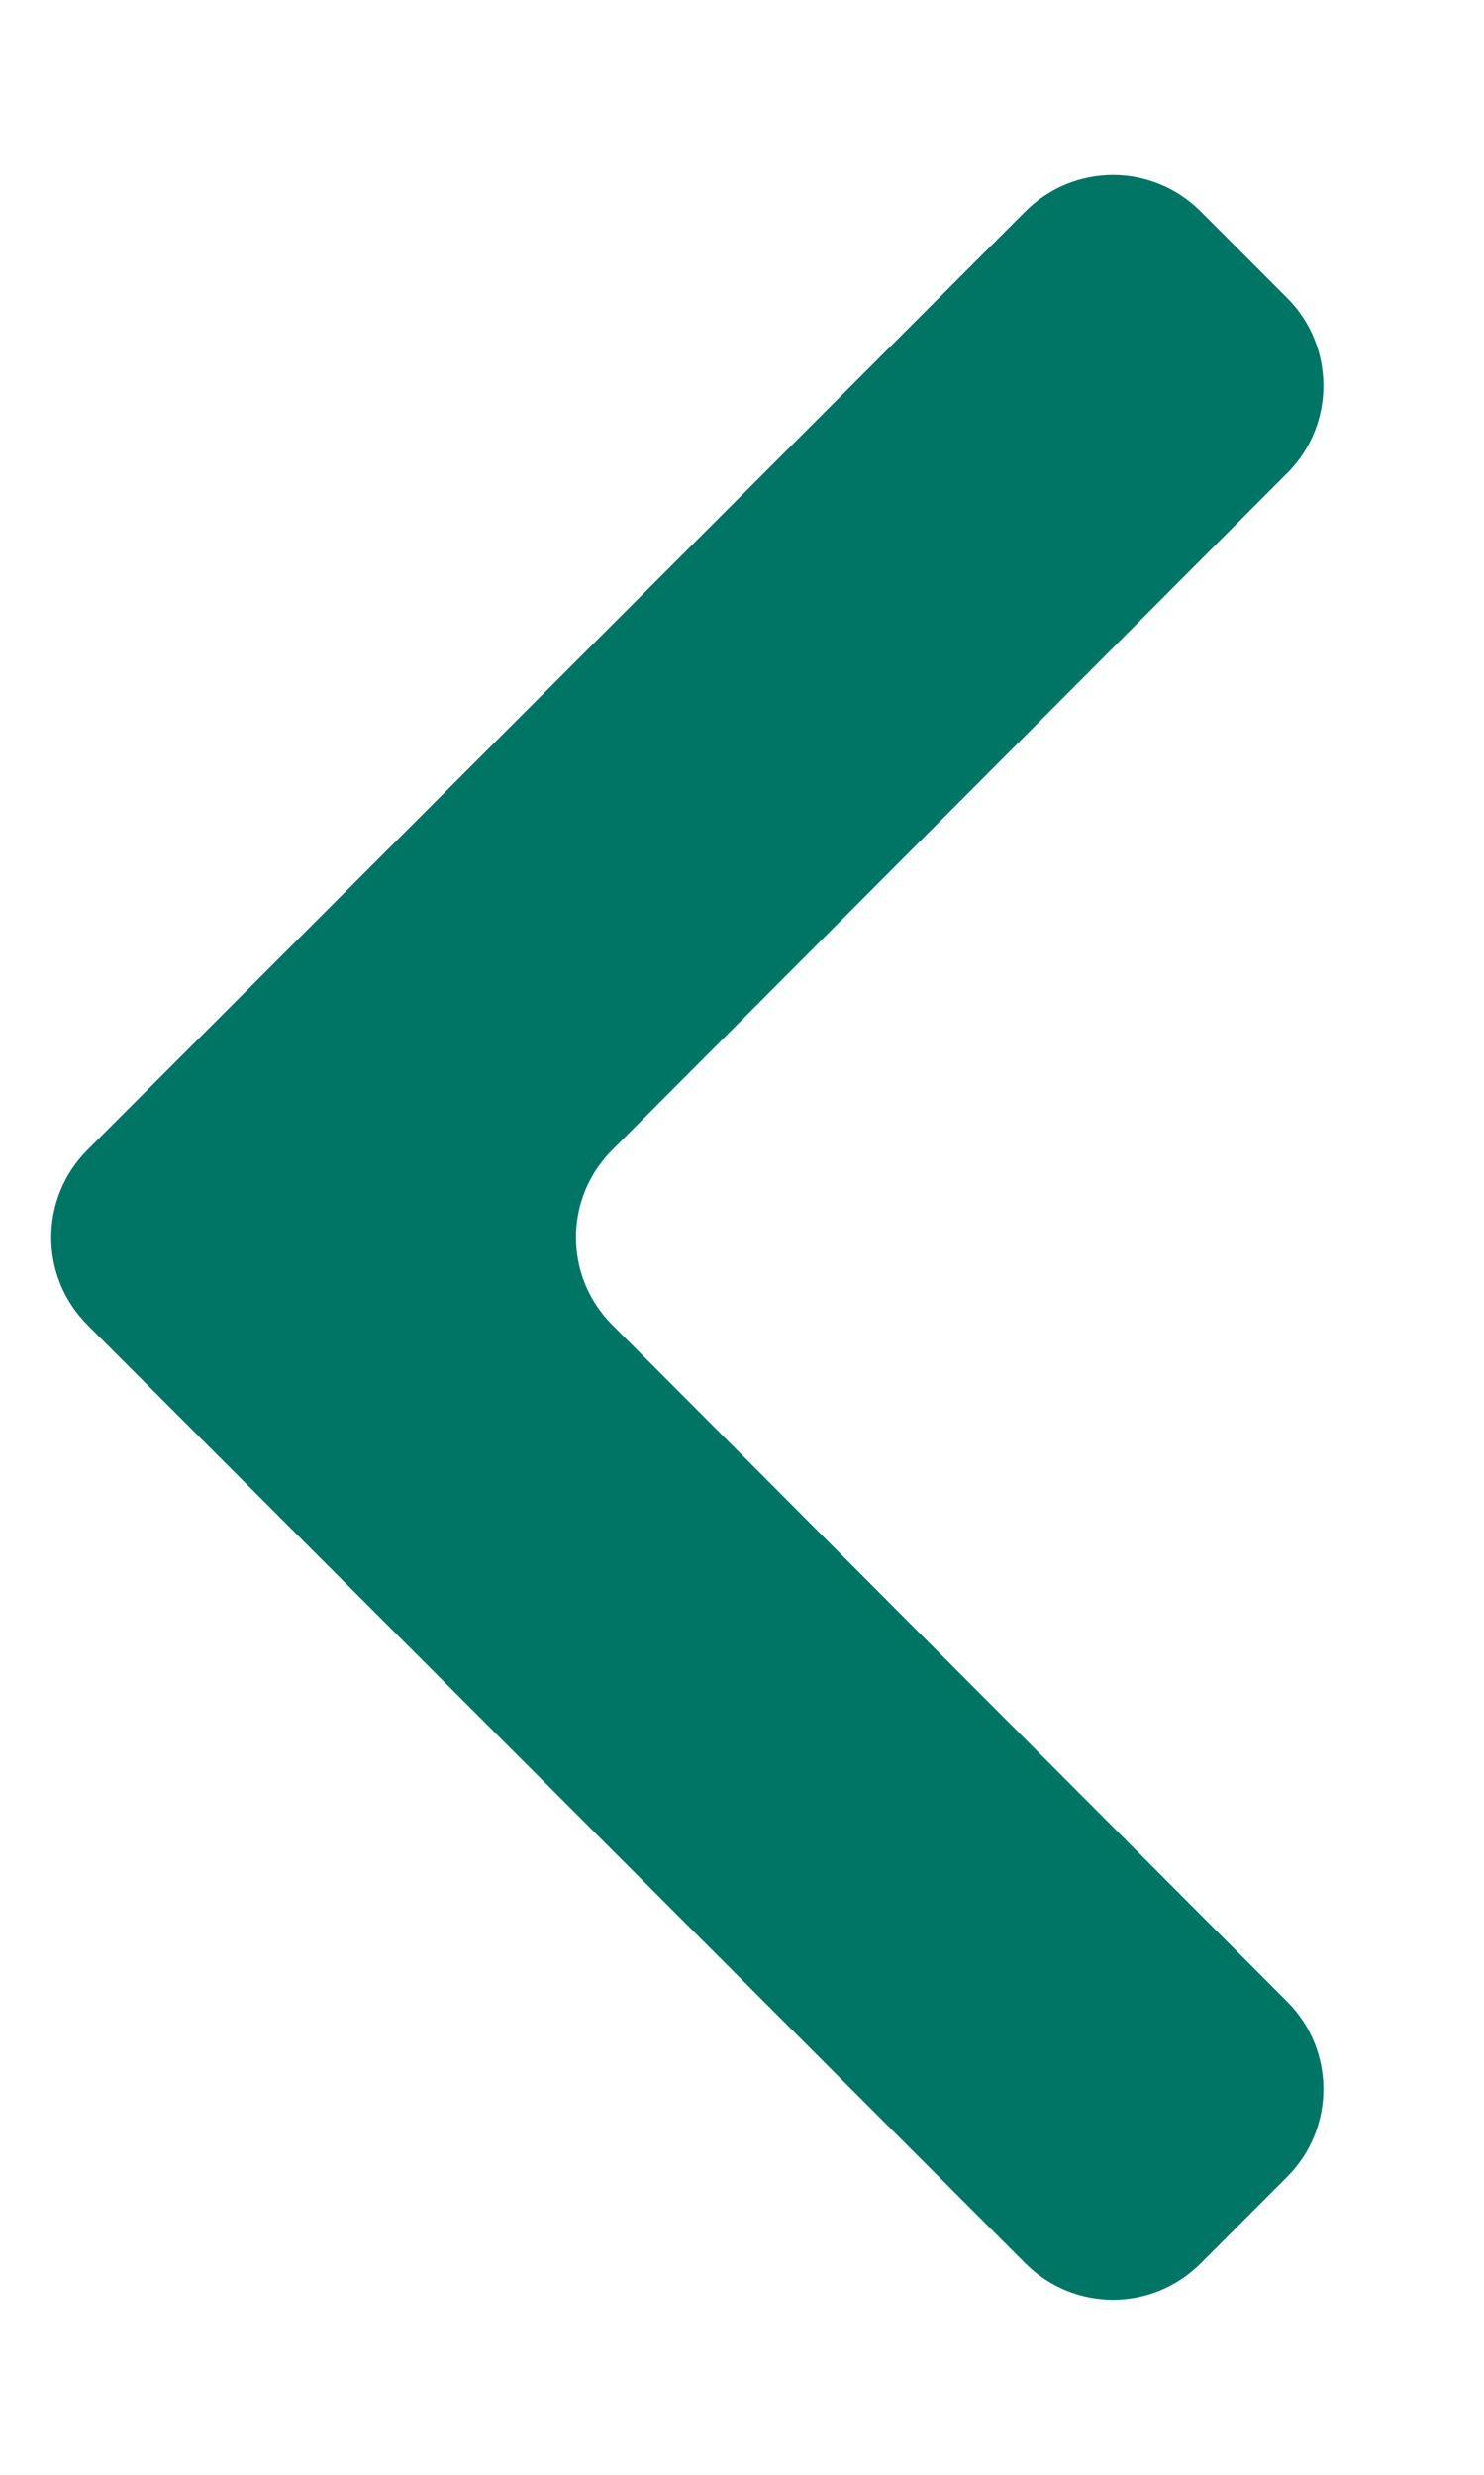 <svg width="6" height="10" viewBox="0 0 6 10" fill="none" xmlns="http://www.w3.org/2000/svg">
<path d="M5.205 1.911C5.4 1.716 5.399 1.399 5.204 1.204L4.854 0.854C4.658 0.658 4.342 0.658 4.146 0.854L0.354 4.646C0.158 4.842 0.158 5.158 0.354 5.354L4.146 9.146C4.342 9.342 4.658 9.342 4.854 9.146L5.204 8.796C5.399 8.601 5.4 8.284 5.205 8.089L2.475 5.353C2.28 5.158 2.28 4.842 2.475 4.647L5.205 1.911Z" fill="#007566"/>
</svg>
